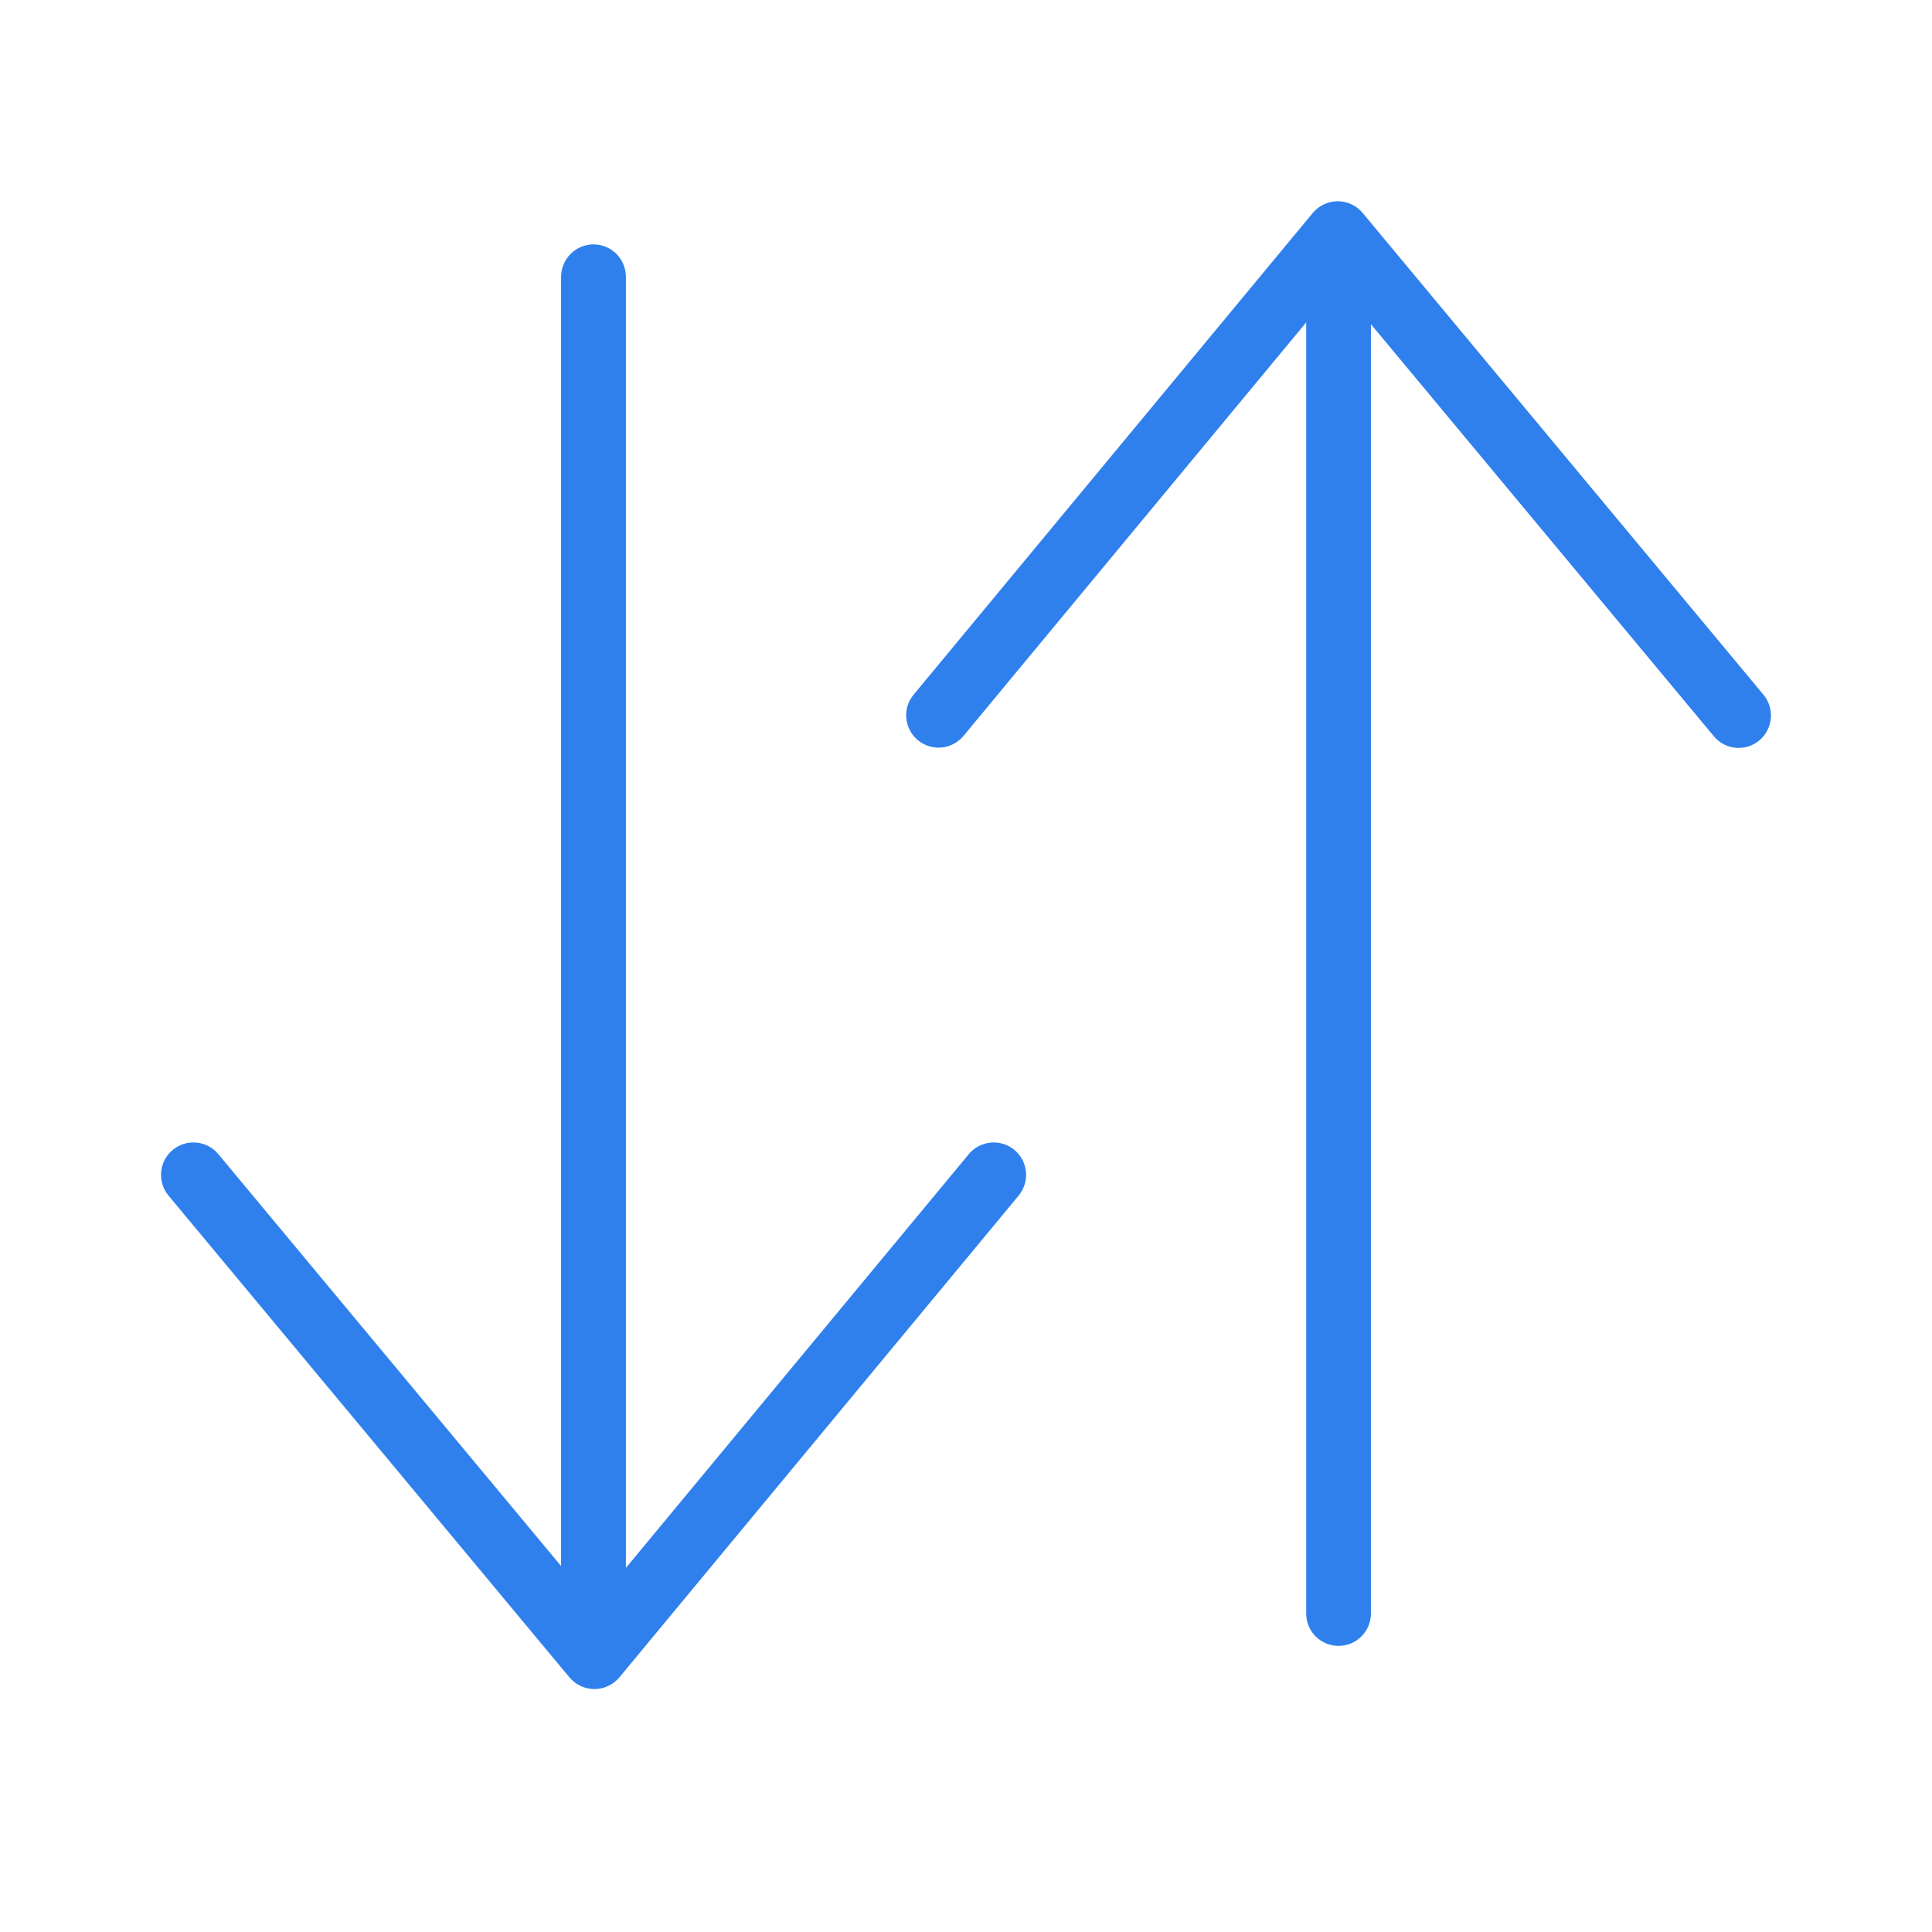 <svg width="24" height="24" viewBox="0 0 24 24" fill="none" xmlns="http://www.w3.org/2000/svg">
<g id="iwwa:sort-by">
<path id="Vector" d="M12.034 14.338L7.775 19.477V3.439C7.775 3.332 7.733 3.23 7.657 3.154C7.582 3.079 7.48 3.036 7.373 3.036C7.266 3.036 7.164 3.079 7.088 3.154C7.013 3.23 6.97 3.332 6.97 3.439V19.454L2.712 14.337C2.678 14.296 2.637 14.263 2.59 14.238C2.543 14.214 2.492 14.198 2.439 14.194C2.387 14.189 2.334 14.194 2.283 14.21C2.233 14.226 2.186 14.251 2.145 14.285C2.105 14.319 2.071 14.36 2.046 14.407C2.022 14.454 2.007 14.505 2.002 14.557C1.997 14.61 2.002 14.663 2.018 14.713C2.034 14.764 2.059 14.811 2.093 14.852L7.074 20.837C7.112 20.882 7.159 20.919 7.213 20.944C7.266 20.969 7.324 20.982 7.384 20.982H7.384C7.504 20.982 7.617 20.929 7.694 20.837L12.654 14.852C12.722 14.769 12.755 14.663 12.745 14.557C12.735 14.451 12.683 14.353 12.601 14.284C12.518 14.216 12.412 14.184 12.306 14.194C12.2 14.204 12.102 14.255 12.034 14.338ZM21.907 8.631L16.927 2.645C16.889 2.6 16.842 2.563 16.788 2.538C16.735 2.513 16.677 2.5 16.618 2.5C16.498 2.5 16.384 2.554 16.308 2.645L11.348 8.631C11.28 8.713 11.248 8.818 11.259 8.924C11.269 9.03 11.321 9.127 11.402 9.195C11.484 9.263 11.589 9.295 11.695 9.286C11.801 9.276 11.899 9.225 11.967 9.144L16.226 4.005V20.044C16.226 20.15 16.268 20.253 16.343 20.328C16.419 20.403 16.521 20.446 16.628 20.446C16.735 20.446 16.837 20.403 16.912 20.328C16.988 20.253 17.03 20.15 17.03 20.044V4.027L21.289 9.145C21.322 9.186 21.364 9.219 21.41 9.244C21.457 9.269 21.508 9.284 21.561 9.289C21.613 9.294 21.666 9.288 21.717 9.273C21.767 9.257 21.814 9.231 21.855 9.197C21.937 9.129 21.988 9.031 21.998 8.925C22.008 8.819 21.975 8.713 21.907 8.631Z" fill="#2F80ED"/>
</g>
</svg>

